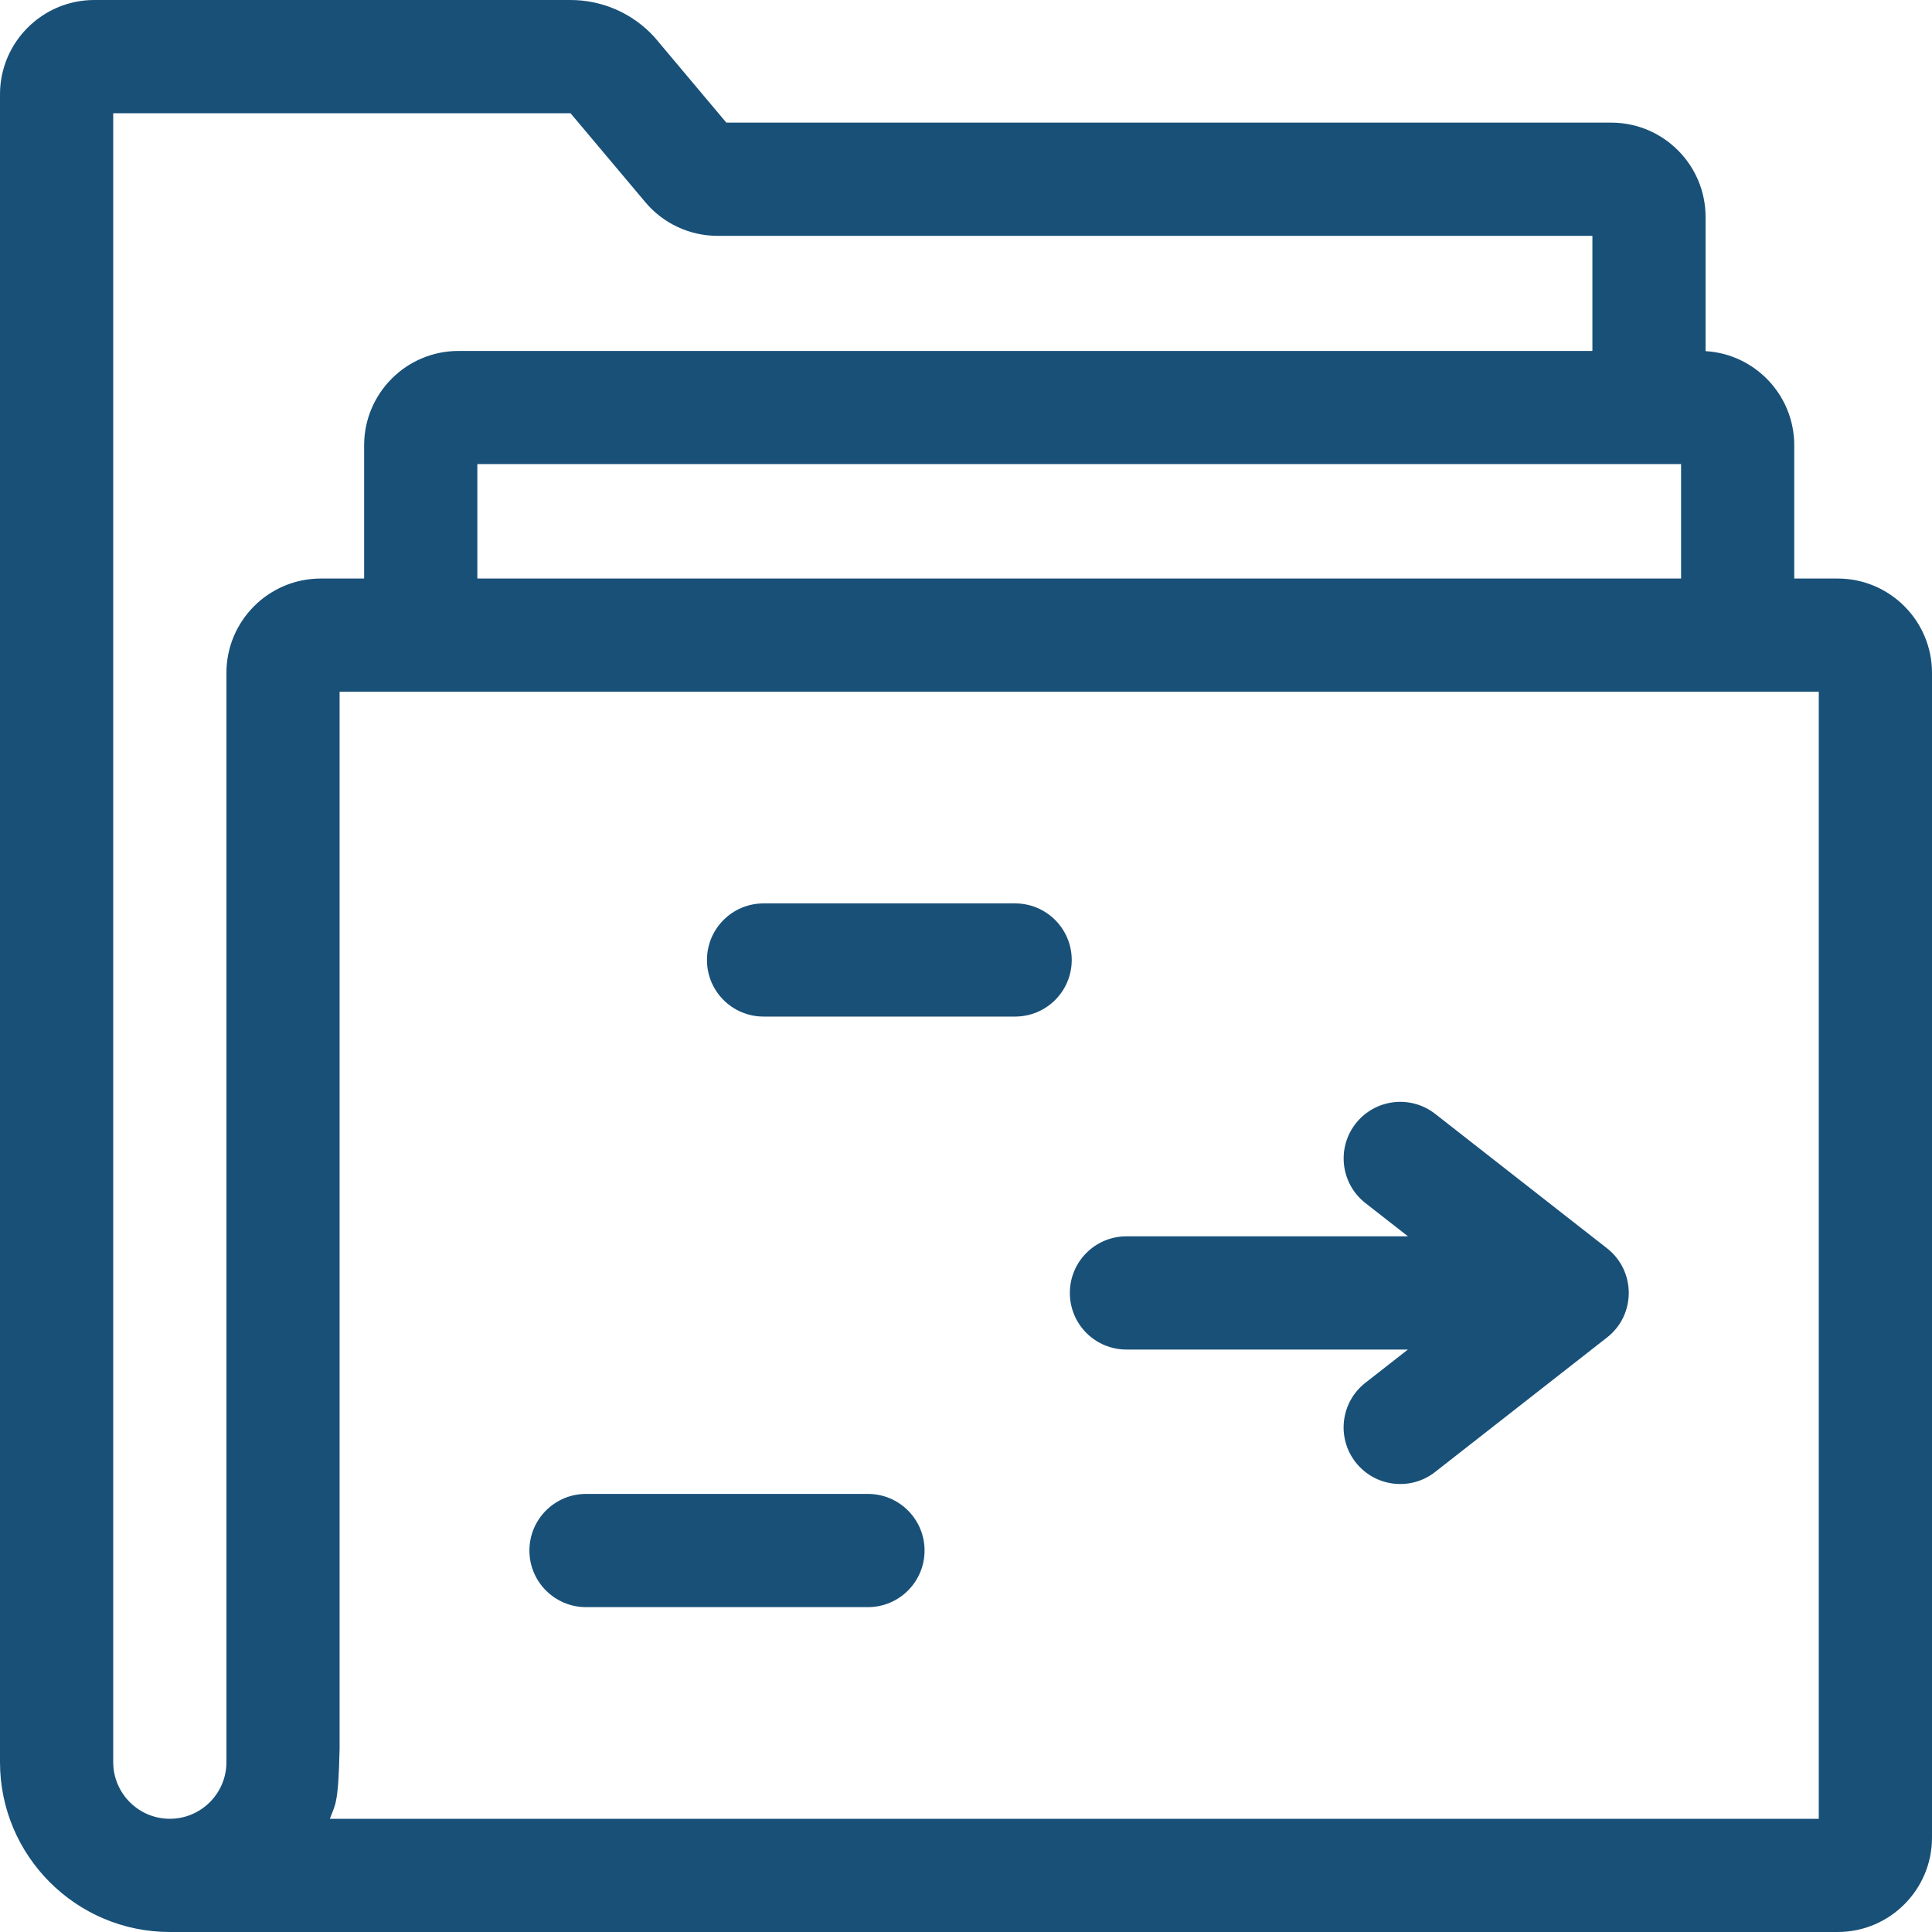 <svg width="40" height="40" viewBox="0 0 40 40" fill="none" xmlns="http://www.w3.org/2000/svg">
<g clip-path="url(#clip0_319_356)">
<path d="M15.809 21.047H21.017C21.664 21.047 22.189 20.523 22.189 19.876C22.189 19.228 21.664 18.704 21.017 18.704H15.809C15.161 18.704 14.637 19.228 14.637 19.876C14.637 20.523 15.161 21.047 15.809 21.047ZM12.133 33.274H17.97C18.617 33.274 19.142 32.749 19.142 32.102C19.142 31.455 18.617 30.93 17.97 30.93H12.133C11.486 30.93 10.961 31.455 10.961 32.102C10.961 32.749 11.486 33.274 12.133 33.274ZM28.269 24.908L29.151 25.597H23.322C22.674 25.597 22.15 26.122 22.15 26.769C22.15 27.416 22.674 27.941 23.322 27.941H29.149L28.268 28.63C27.758 29.029 27.668 29.765 28.067 30.275C28.466 30.785 29.203 30.875 29.712 30.476L33.272 27.691C33.872 27.222 33.871 26.314 33.272 25.845L29.713 23.061C29.203 22.663 28.467 22.753 28.068 23.262C27.669 23.772 27.759 24.509 28.269 24.908Z" fill="#185078"/>
<path d="M38.047 11.978H37.148V9.219C37.148 8.18 36.335 7.33 35.312 7.27V4.492C35.312 3.415 34.437 2.539 33.359 2.539H15.038C15.017 2.514 13.573 0.794 13.551 0.77C13.331 0.528 13.063 0.334 12.764 0.201C12.464 0.069 12.141 0 11.813 0L1.953 0C0.876 0 0 0.876 0 1.953V36.484C0 38.423 1.577 40 3.516 40H38.047C39.124 40 40 39.124 40 38.047V13.931C40 12.854 39.124 11.978 38.047 11.978ZM34.805 9.609V11.978H9.883V9.609H34.805ZM4.688 13.931V36.484C4.688 37.13 4.162 37.656 3.516 37.656C2.87 37.656 2.344 37.13 2.344 36.484V2.344H11.812L13.361 4.186C13.544 4.404 13.773 4.58 14.031 4.7C14.29 4.821 14.571 4.883 14.856 4.883H32.969V7.266H9.492C8.415 7.266 7.539 8.141 7.539 9.219V11.978H6.641C5.563 11.978 4.688 12.854 4.688 13.931ZM37.656 37.656H6.83C6.94 37.347 7.005 37.382 7.031 36.197V14.322H37.656V37.656Z" fill="#185078"/>
</g>
<defs>
<clipPath id="clip0_319_356">
<rect width="40" height="40" fill="white"/>
</clipPath>
</defs>
</svg>

